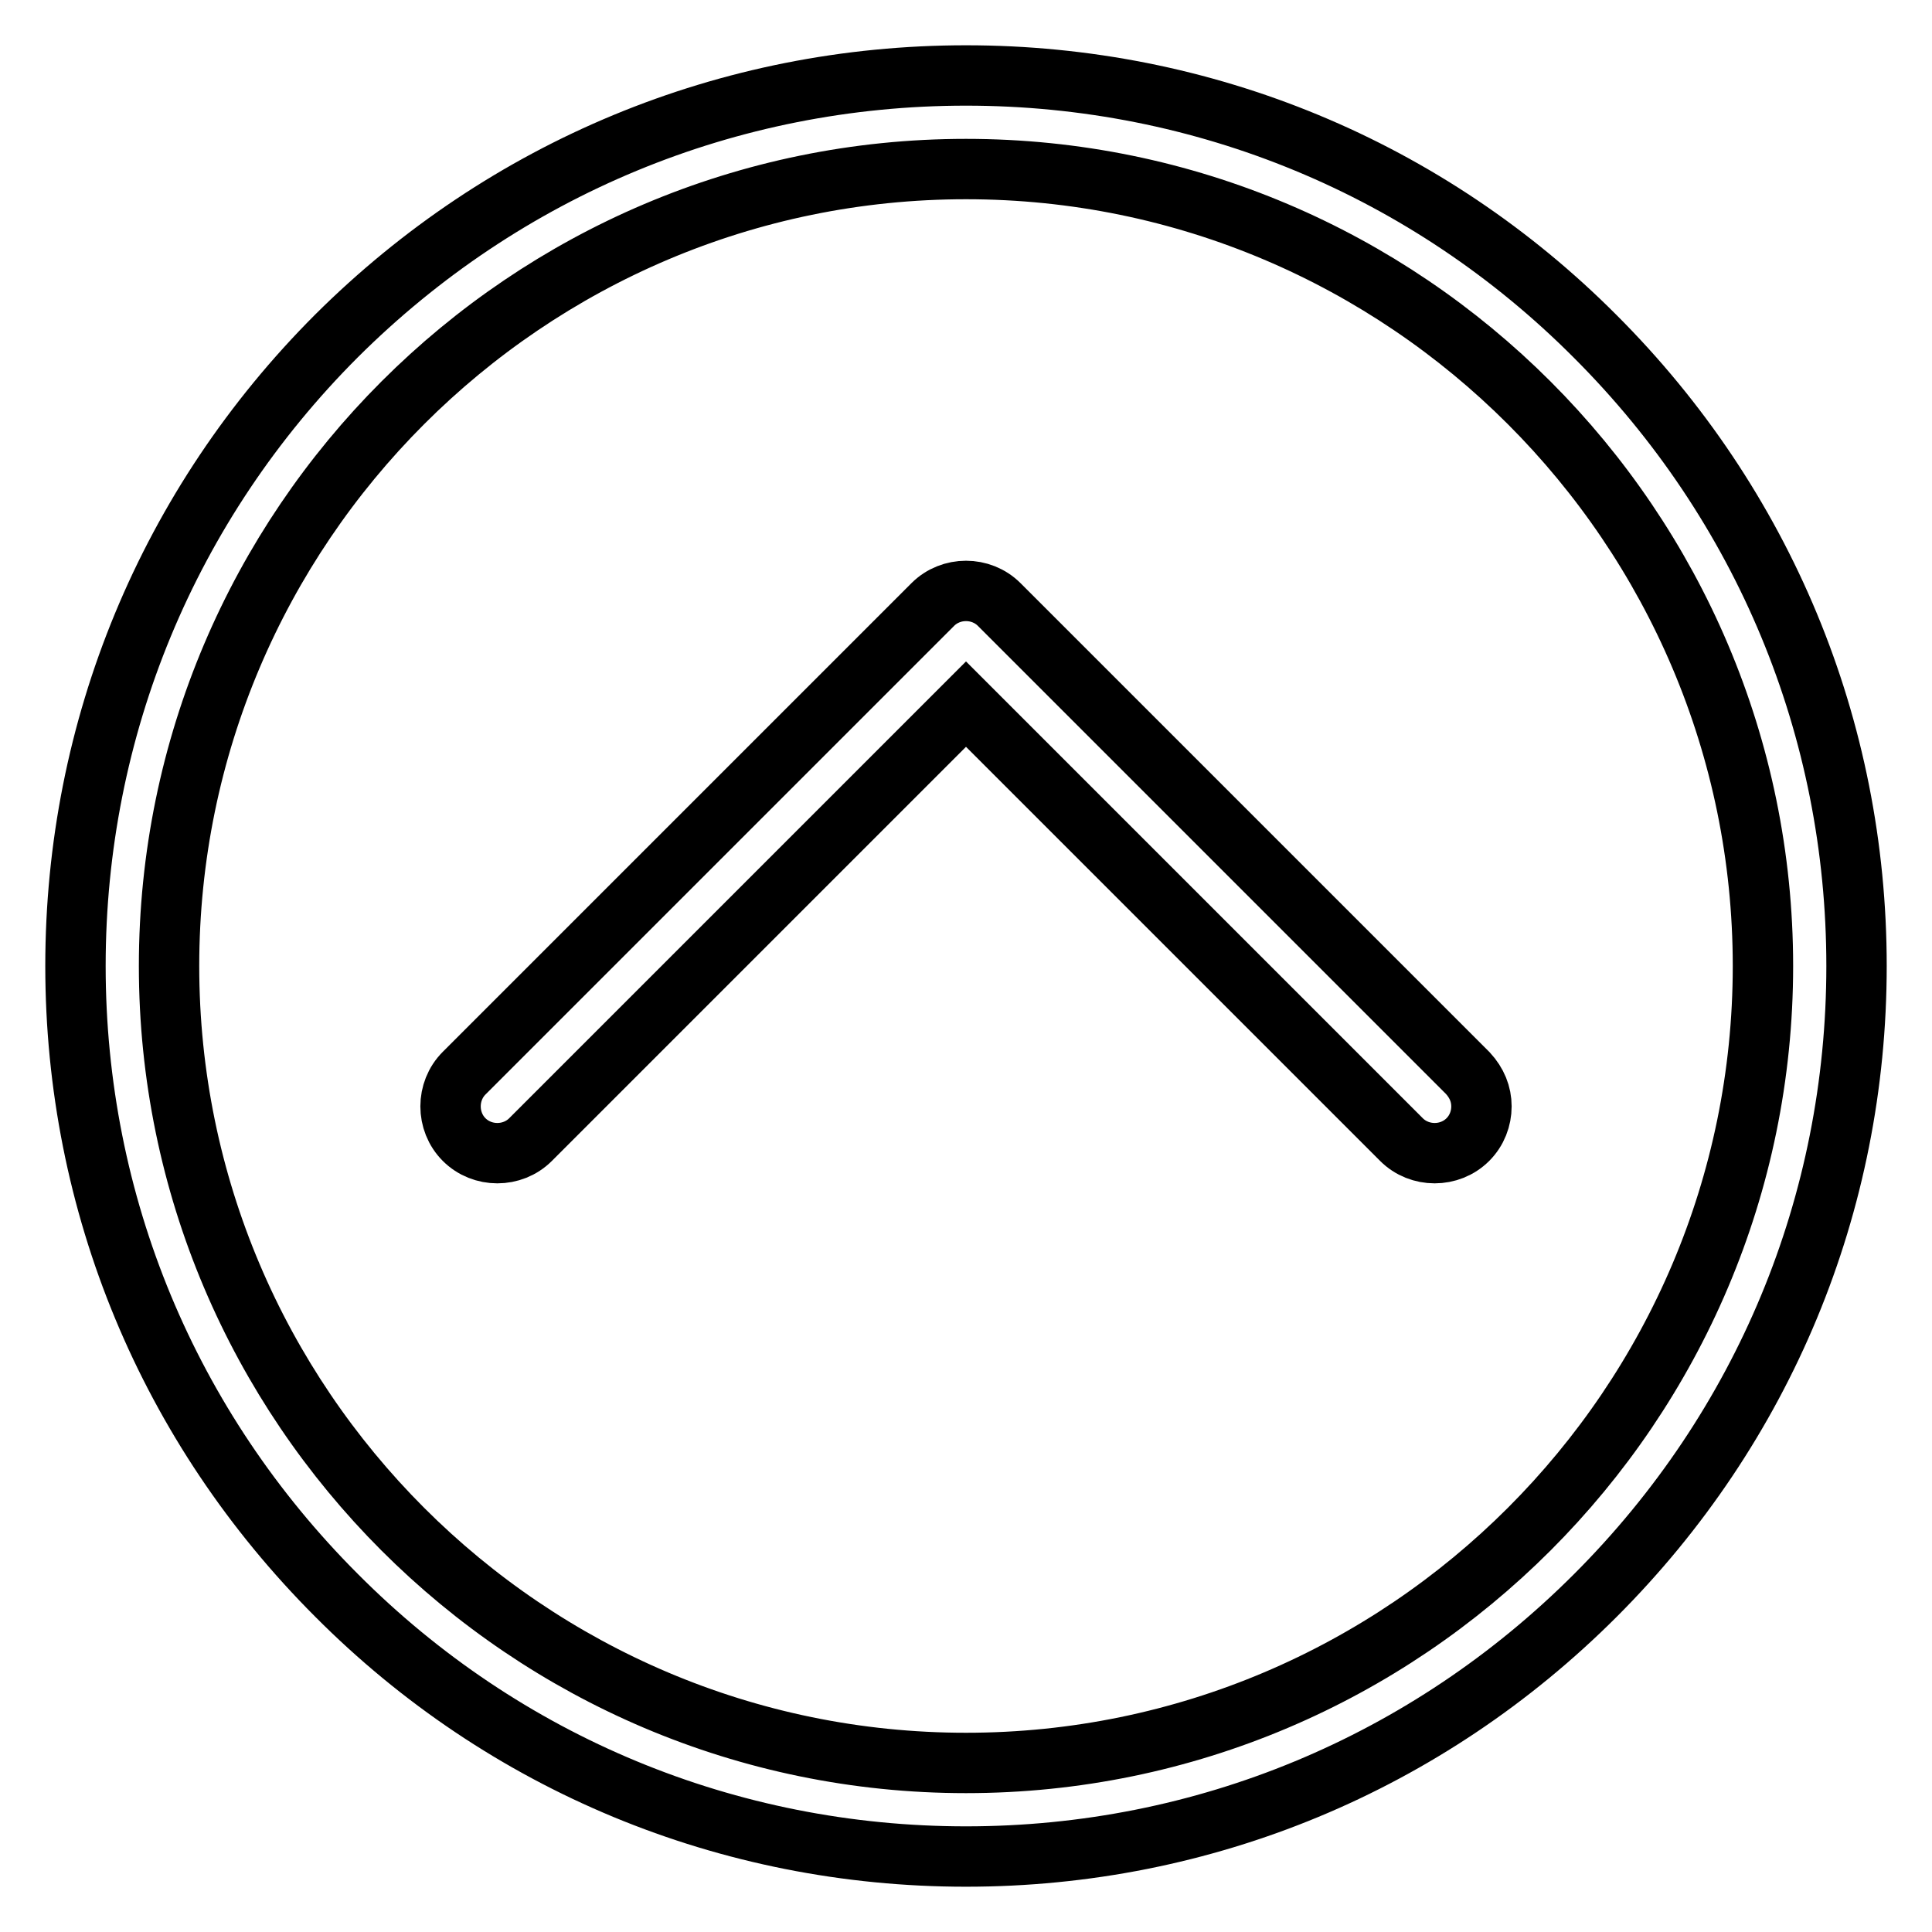 <?xml version="1.0" encoding="utf-8"?>
<!-- Svg Vector Icons : http://www.onlinewebfonts.com/icon -->
<!DOCTYPE svg PUBLIC "-//W3C//DTD SVG 1.1//EN" "http://www.w3.org/Graphics/SVG/1.1/DTD/svg11.dtd">
<svg version="1.1" xmlns="http://www.w3.org/2000/svg" xmlns:xlink="http://www.w3.org/1999/xlink" x="0px" y="0px" viewBox="0 0 256 256" enable-background="new 0 0 256 256" xml:space="preserve">
<g> <path stroke-width="8" fill-opacity="0" stroke="#000000"  d="M44.6,44.5C22.3,66.8,10,96.5,10,128c0,31.5,12.3,61.1,34.6,83.4C66.8,233.7,96.5,246,128,246 c31.5,0,61.1-12.3,83.4-34.6c22.3-22.3,34.6-51.9,34.6-83.4c0-31.5-12.3-61.1-34.6-83.4C189.2,22.3,159.5,10,128,10 C96.5,10,66.9,22.3,44.6,44.5L44.6,44.5z M233.6,128c0,58.2-47.4,105.6-105.6,105.6c-58.2,0-105.6-47.4-105.6-105.6 C22.4,69.8,69.8,22.4,128,22.4C186.2,22.4,233.6,69.8,233.6,128z M196.3,146.6c0,1.6-0.6,3.2-1.8,4.4c-2.4,2.4-6.4,2.4-8.8,0 L128,93.3L70.3,151c-2.4,2.4-6.4,2.4-8.8,0s-2.4-6.4,0-8.8l62.1-62.1c2.4-2.4,6.4-2.4,8.8,0l62.1,62.1 C195.7,143.5,196.3,145,196.3,146.6L196.3,146.6z"/></g>
</svg>